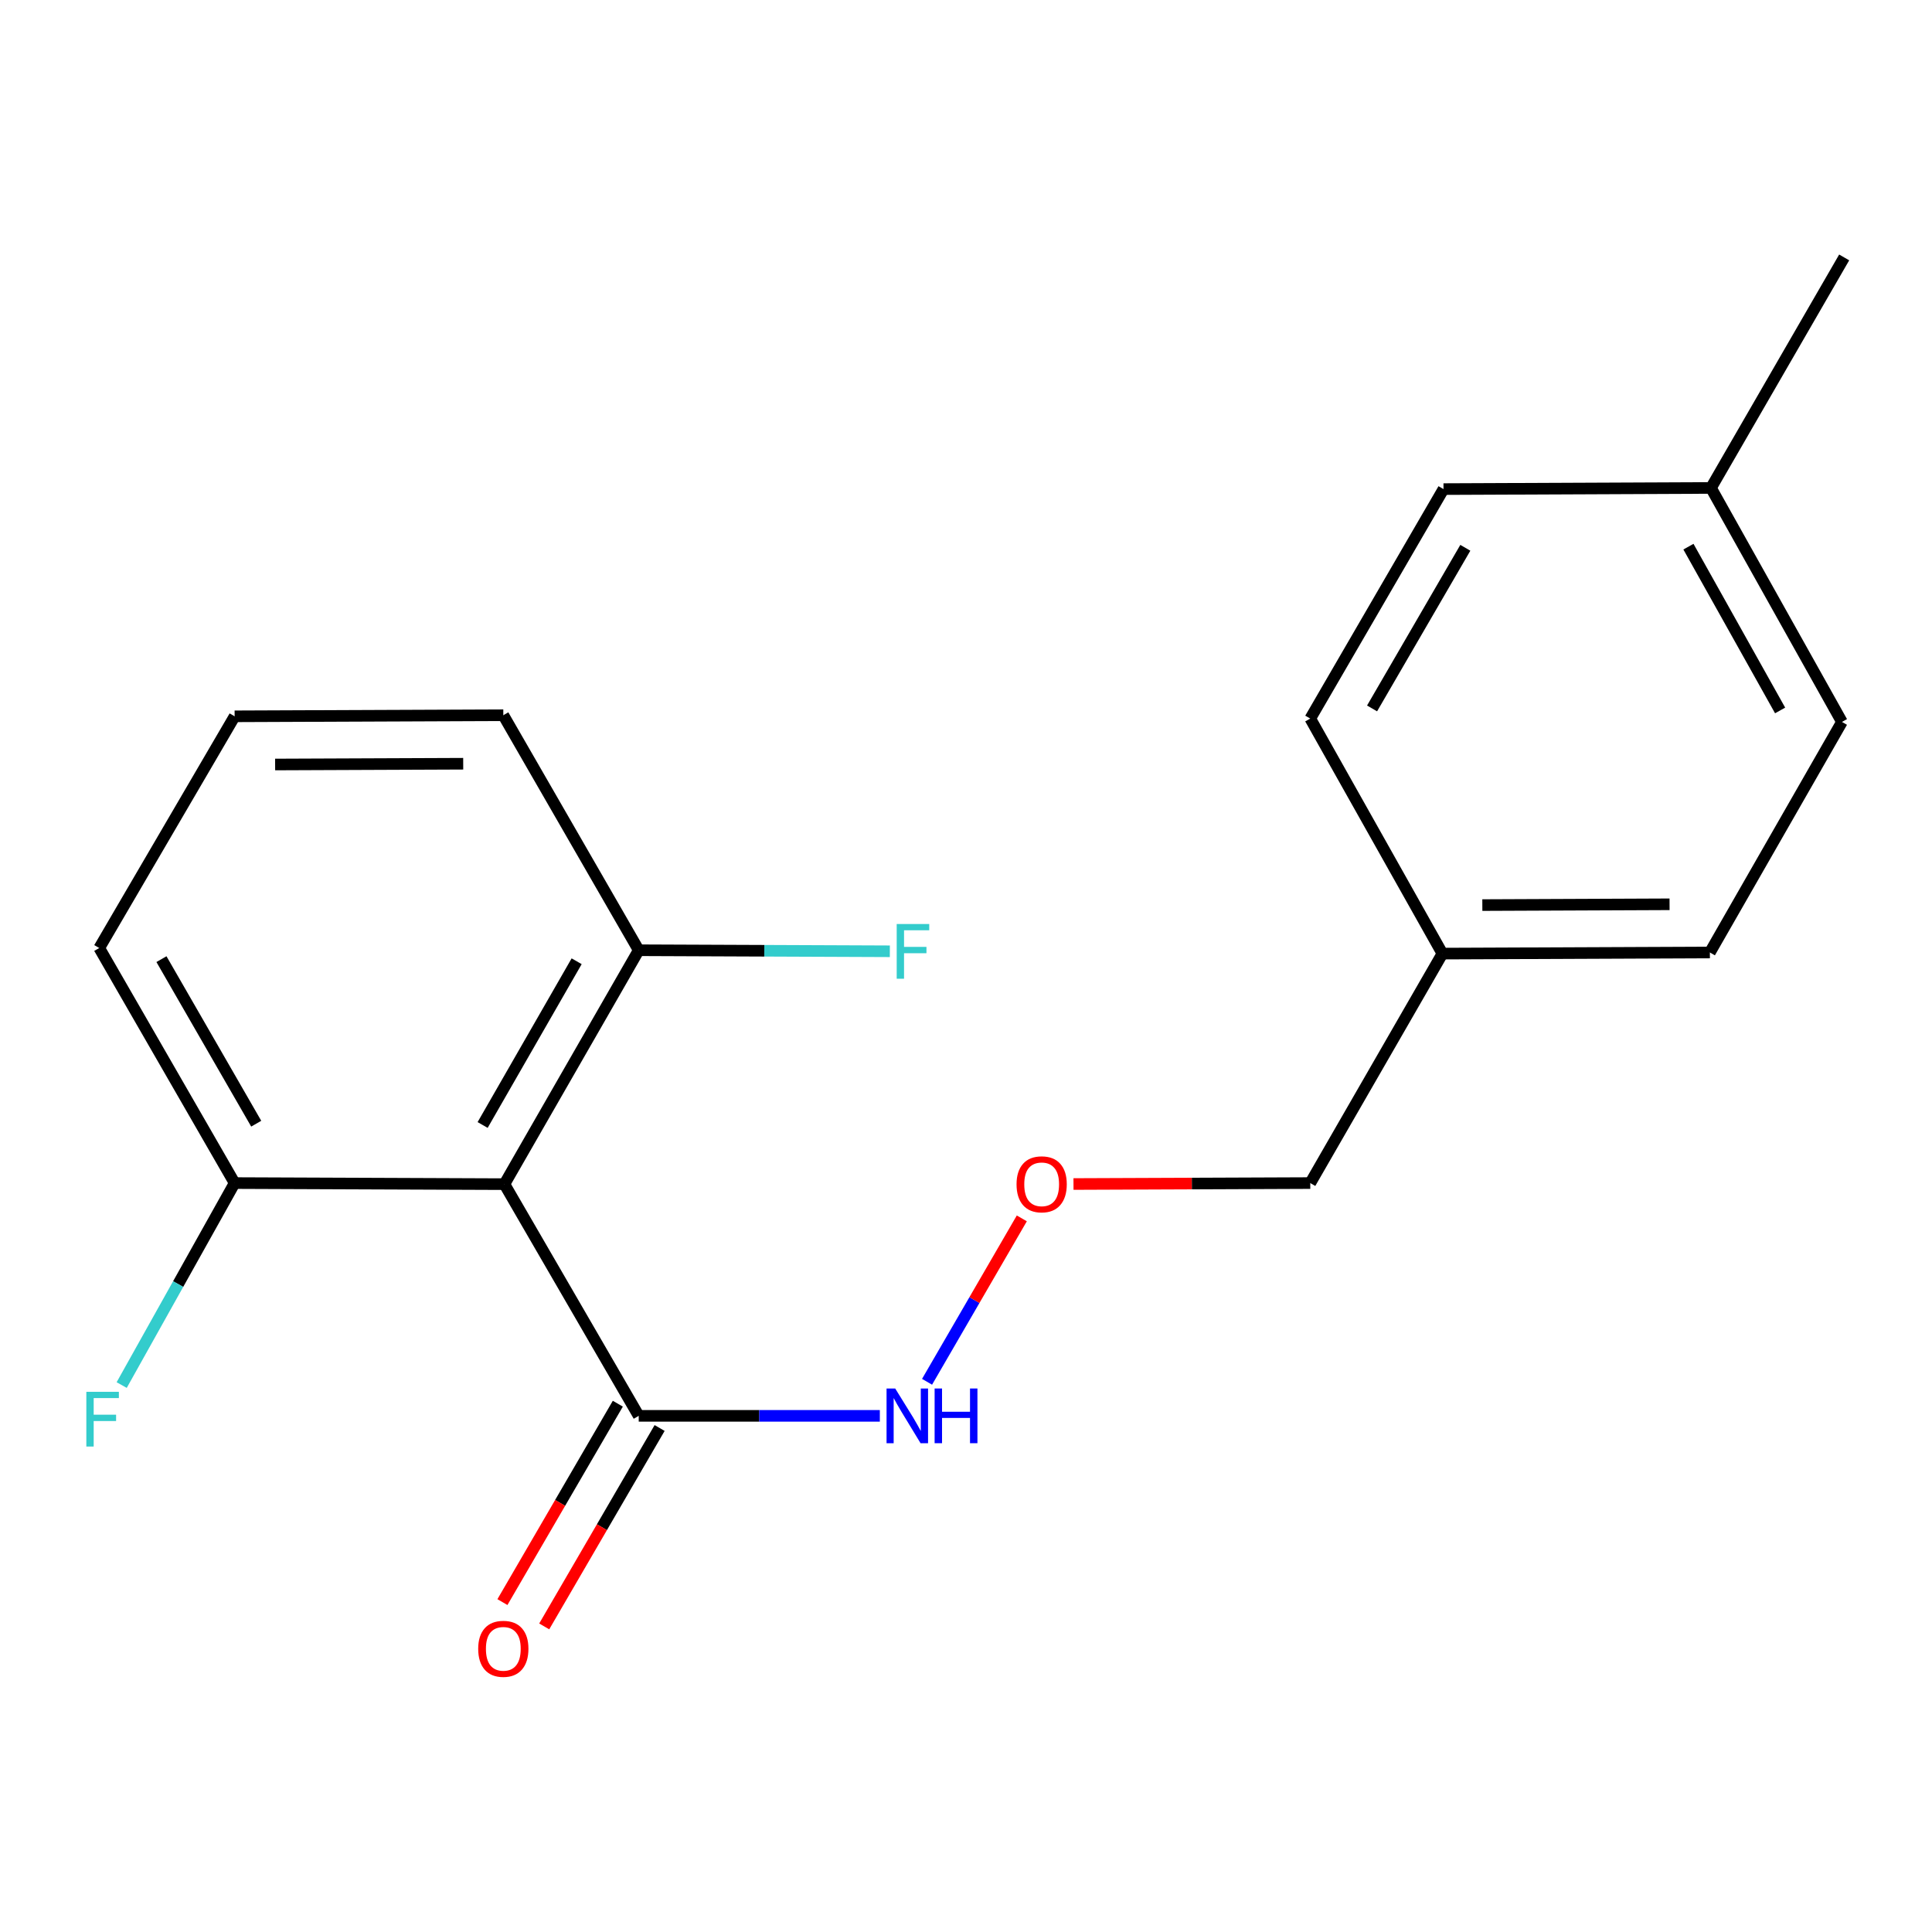 <?xml version='1.0' encoding='iso-8859-1'?>
<svg version='1.1' baseProfile='full'
              xmlns='http://www.w3.org/2000/svg'
                      xmlns:rdkit='http://www.rdkit.org/xml'
                      xmlns:xlink='http://www.w3.org/1999/xlink'
                  xml:space='preserve'
width='1000px' height='1000px' viewBox='0 0 1000 1000'>
<!-- END OF HEADER -->
<rect style='opacity:1.0;fill:#FFFFFF;stroke:none' width='1000' height='1000' x='0' y='0'> </rect>
<path class='bond-0' d='M 261.085,612.914 L 330.601,732.842' style='fill:none;fill-rule:evenodd;stroke:#000000;stroke-width:6px;stroke-linecap:butt;stroke-linejoin:miter;stroke-opacity:1' />
<path class='bond-1' d='M 261.085,612.914 L 330.601,491.845' style='fill:none;fill-rule:evenodd;stroke:#000000;stroke-width:6px;stroke-linecap:butt;stroke-linejoin:miter;stroke-opacity:1' />
<path class='bond-1' d='M 249.81,582.292 L 298.471,497.544' style='fill:none;fill-rule:evenodd;stroke:#000000;stroke-width:6px;stroke-linecap:butt;stroke-linejoin:miter;stroke-opacity:1' />
<path class='bond-2' d='M 261.085,612.914 L 121.443,612.358' style='fill:none;fill-rule:evenodd;stroke:#000000;stroke-width:6px;stroke-linecap:butt;stroke-linejoin:miter;stroke-opacity:1' />
<path class='bond-3' d='M 319.785,726.551 L 289.92,777.898' style='fill:none;fill-rule:evenodd;stroke:#000000;stroke-width:6px;stroke-linecap:butt;stroke-linejoin:miter;stroke-opacity:1' />
<path class='bond-3' d='M 289.92,777.898 L 260.055,829.244' style='fill:none;fill-rule:evenodd;stroke:#FF0000;stroke-width:6px;stroke-linecap:butt;stroke-linejoin:miter;stroke-opacity:1' />
<path class='bond-3' d='M 341.417,739.133 L 311.553,790.48' style='fill:none;fill-rule:evenodd;stroke:#000000;stroke-width:6px;stroke-linecap:butt;stroke-linejoin:miter;stroke-opacity:1' />
<path class='bond-3' d='M 311.553,790.48 L 281.688,841.827' style='fill:none;fill-rule:evenodd;stroke:#FF0000;stroke-width:6px;stroke-linecap:butt;stroke-linejoin:miter;stroke-opacity:1' />
<path class='bond-4' d='M 330.601,732.842 L 393.002,732.842' style='fill:none;fill-rule:evenodd;stroke:#000000;stroke-width:6px;stroke-linecap:butt;stroke-linejoin:miter;stroke-opacity:1' />
<path class='bond-4' d='M 393.002,732.842 L 455.403,732.842' style='fill:none;fill-rule:evenodd;stroke:#0000FF;stroke-width:6px;stroke-linecap:butt;stroke-linejoin:miter;stroke-opacity:1' />
<path class='bond-7' d='M 330.601,491.845 L 395.592,492.113' style='fill:none;fill-rule:evenodd;stroke:#000000;stroke-width:6px;stroke-linecap:butt;stroke-linejoin:miter;stroke-opacity:1' />
<path class='bond-7' d='M 395.592,492.113 L 460.583,492.38' style='fill:none;fill-rule:evenodd;stroke:#33CCCC;stroke-width:6px;stroke-linecap:butt;stroke-linejoin:miter;stroke-opacity:1' />
<path class='bond-16' d='M 330.601,491.845 L 260.515,370.193' style='fill:none;fill-rule:evenodd;stroke:#000000;stroke-width:6px;stroke-linecap:butt;stroke-linejoin:miter;stroke-opacity:1' />
<path class='bond-6' d='M 121.443,612.358 L 92.213,664.632' style='fill:none;fill-rule:evenodd;stroke:#000000;stroke-width:6px;stroke-linecap:butt;stroke-linejoin:miter;stroke-opacity:1' />
<path class='bond-6' d='M 92.213,664.632 L 62.984,716.906' style='fill:none;fill-rule:evenodd;stroke:#33CCCC;stroke-width:6px;stroke-linecap:butt;stroke-linejoin:miter;stroke-opacity:1' />
<path class='bond-15' d='M 121.443,612.358 L 51.371,490.691' style='fill:none;fill-rule:evenodd;stroke:#000000;stroke-width:6px;stroke-linecap:butt;stroke-linejoin:miter;stroke-opacity:1' />
<path class='bond-15' d='M 132.618,581.618 L 83.568,496.452' style='fill:none;fill-rule:evenodd;stroke:#000000;stroke-width:6px;stroke-linecap:butt;stroke-linejoin:miter;stroke-opacity:1' />
<path class='bond-5' d='M 479.839,715.216 L 504.364,672.923' style='fill:none;fill-rule:evenodd;stroke:#0000FF;stroke-width:6px;stroke-linecap:butt;stroke-linejoin:miter;stroke-opacity:1' />
<path class='bond-5' d='M 504.364,672.923 L 528.889,630.63' style='fill:none;fill-rule:evenodd;stroke:#FF0000;stroke-width:6px;stroke-linecap:butt;stroke-linejoin:miter;stroke-opacity:1' />
<path class='bond-17' d='M 555.638,612.848 L 616.915,612.603' style='fill:none;fill-rule:evenodd;stroke:#FF0000;stroke-width:6px;stroke-linecap:butt;stroke-linejoin:miter;stroke-opacity:1' />
<path class='bond-17' d='M 616.915,612.603 L 678.193,612.358' style='fill:none;fill-rule:evenodd;stroke:#000000;stroke-width:6px;stroke-linecap:butt;stroke-linejoin:miter;stroke-opacity:1' />
<path class='bond-8' d='M 746.596,493.583 L 678.193,612.358' style='fill:none;fill-rule:evenodd;stroke:#000000;stroke-width:6px;stroke-linecap:butt;stroke-linejoin:miter;stroke-opacity:1' />
<path class='bond-12' d='M 746.596,493.583 L 885.03,492.999' style='fill:none;fill-rule:evenodd;stroke:#000000;stroke-width:6px;stroke-linecap:butt;stroke-linejoin:miter;stroke-opacity:1' />
<path class='bond-12' d='M 767.256,468.47 L 864.159,468.061' style='fill:none;fill-rule:evenodd;stroke:#000000;stroke-width:6px;stroke-linecap:butt;stroke-linejoin:miter;stroke-opacity:1' />
<path class='bond-13' d='M 746.596,493.583 L 678.193,371.931' style='fill:none;fill-rule:evenodd;stroke:#000000;stroke-width:6px;stroke-linecap:butt;stroke-linejoin:miter;stroke-opacity:1' />
<path class='bond-9' d='M 885.6,252.559 L 953.391,373.669' style='fill:none;fill-rule:evenodd;stroke:#000000;stroke-width:6px;stroke-linecap:butt;stroke-linejoin:miter;stroke-opacity:1' />
<path class='bond-9' d='M 873.931,282.949 L 921.385,367.726' style='fill:none;fill-rule:evenodd;stroke:#000000;stroke-width:6px;stroke-linecap:butt;stroke-linejoin:miter;stroke-opacity:1' />
<path class='bond-18' d='M 885.6,252.559 L 954.545,133.242' style='fill:none;fill-rule:evenodd;stroke:#000000;stroke-width:6px;stroke-linecap:butt;stroke-linejoin:miter;stroke-opacity:1' />
<path class='bond-20' d='M 885.6,252.559 L 747.153,253.157' style='fill:none;fill-rule:evenodd;stroke:#000000;stroke-width:6px;stroke-linecap:butt;stroke-linejoin:miter;stroke-opacity:1' />
<path class='bond-10' d='M 747.153,253.157 L 678.193,371.931' style='fill:none;fill-rule:evenodd;stroke:#000000;stroke-width:6px;stroke-linecap:butt;stroke-linejoin:miter;stroke-opacity:1' />
<path class='bond-10' d='M 758.451,283.538 L 710.179,366.68' style='fill:none;fill-rule:evenodd;stroke:#000000;stroke-width:6px;stroke-linecap:butt;stroke-linejoin:miter;stroke-opacity:1' />
<path class='bond-11' d='M 953.391,373.669 L 885.03,492.999' style='fill:none;fill-rule:evenodd;stroke:#000000;stroke-width:6px;stroke-linecap:butt;stroke-linejoin:miter;stroke-opacity:1' />
<path class='bond-14' d='M 121.443,370.763 L 51.371,490.691' style='fill:none;fill-rule:evenodd;stroke:#000000;stroke-width:6px;stroke-linecap:butt;stroke-linejoin:miter;stroke-opacity:1' />
<path class='bond-19' d='M 121.443,370.763 L 260.515,370.193' style='fill:none;fill-rule:evenodd;stroke:#000000;stroke-width:6px;stroke-linecap:butt;stroke-linejoin:miter;stroke-opacity:1' />
<path class='bond-19' d='M 142.406,395.703 L 239.757,395.304' style='fill:none;fill-rule:evenodd;stroke:#000000;stroke-width:6px;stroke-linecap:butt;stroke-linejoin:miter;stroke-opacity:1' />
<path  class='atom-4' d='M 247.515 853.42
Q 247.515 846.62, 250.875 842.82
Q 254.235 839.02, 260.515 839.02
Q 266.795 839.02, 270.155 842.82
Q 273.515 846.62, 273.515 853.42
Q 273.515 860.3, 270.115 864.22
Q 266.715 868.1, 260.515 868.1
Q 254.275 868.1, 250.875 864.22
Q 247.515 860.34, 247.515 853.42
M 260.515 864.9
Q 264.835 864.9, 267.155 862.02
Q 269.515 859.1, 269.515 853.42
Q 269.515 847.86, 267.155 845.06
Q 264.835 842.22, 260.515 842.22
Q 256.195 842.22, 253.835 845.02
Q 251.515 847.82, 251.515 853.42
Q 251.515 859.14, 253.835 862.02
Q 256.195 864.9, 260.515 864.9
' fill='#FF0000'/>
<path  class='atom-5' d='M 463.358 718.682
L 472.638 733.682
Q 473.558 735.162, 475.038 737.842
Q 476.518 740.522, 476.598 740.682
L 476.598 718.682
L 480.358 718.682
L 480.358 747.002
L 476.478 747.002
L 466.518 730.602
Q 465.358 728.682, 464.118 726.482
Q 462.918 724.282, 462.558 723.602
L 462.558 747.002
L 458.878 747.002
L 458.878 718.682
L 463.358 718.682
' fill='#0000FF'/>
<path  class='atom-5' d='M 483.758 718.682
L 487.598 718.682
L 487.598 730.722
L 502.078 730.722
L 502.078 718.682
L 505.918 718.682
L 505.918 747.002
L 502.078 747.002
L 502.078 733.922
L 487.598 733.922
L 487.598 747.002
L 483.758 747.002
L 483.758 718.682
' fill='#0000FF'/>
<path  class='atom-6' d='M 526.162 612.994
Q 526.162 606.194, 529.522 602.394
Q 532.882 598.594, 539.162 598.594
Q 545.442 598.594, 548.802 602.394
Q 552.162 606.194, 552.162 612.994
Q 552.162 619.874, 548.762 623.794
Q 545.362 627.674, 539.162 627.674
Q 532.922 627.674, 529.522 623.794
Q 526.162 619.914, 526.162 612.994
M 539.162 624.474
Q 543.482 624.474, 545.802 621.594
Q 548.162 618.674, 548.162 612.994
Q 548.162 607.434, 545.802 604.634
Q 543.482 601.794, 539.162 601.794
Q 534.842 601.794, 532.482 604.594
Q 530.162 607.394, 530.162 612.994
Q 530.162 618.714, 532.482 621.594
Q 534.842 624.474, 539.162 624.474
' fill='#FF0000'/>
<path  class='atom-7' d='M 44.689 720.406
L 61.529 720.406
L 61.529 723.646
L 48.489 723.646
L 48.489 732.246
L 60.089 732.246
L 60.089 735.526
L 48.489 735.526
L 48.489 748.726
L 44.689 748.726
L 44.689 720.406
' fill='#33CCCC'/>
<path  class='atom-8' d='M 464.132 478.269
L 480.972 478.269
L 480.972 481.509
L 467.932 481.509
L 467.932 490.109
L 479.532 490.109
L 479.532 493.389
L 467.932 493.389
L 467.932 506.589
L 464.132 506.589
L 464.132 478.269
' fill='#33CCCC'/>
</svg>
